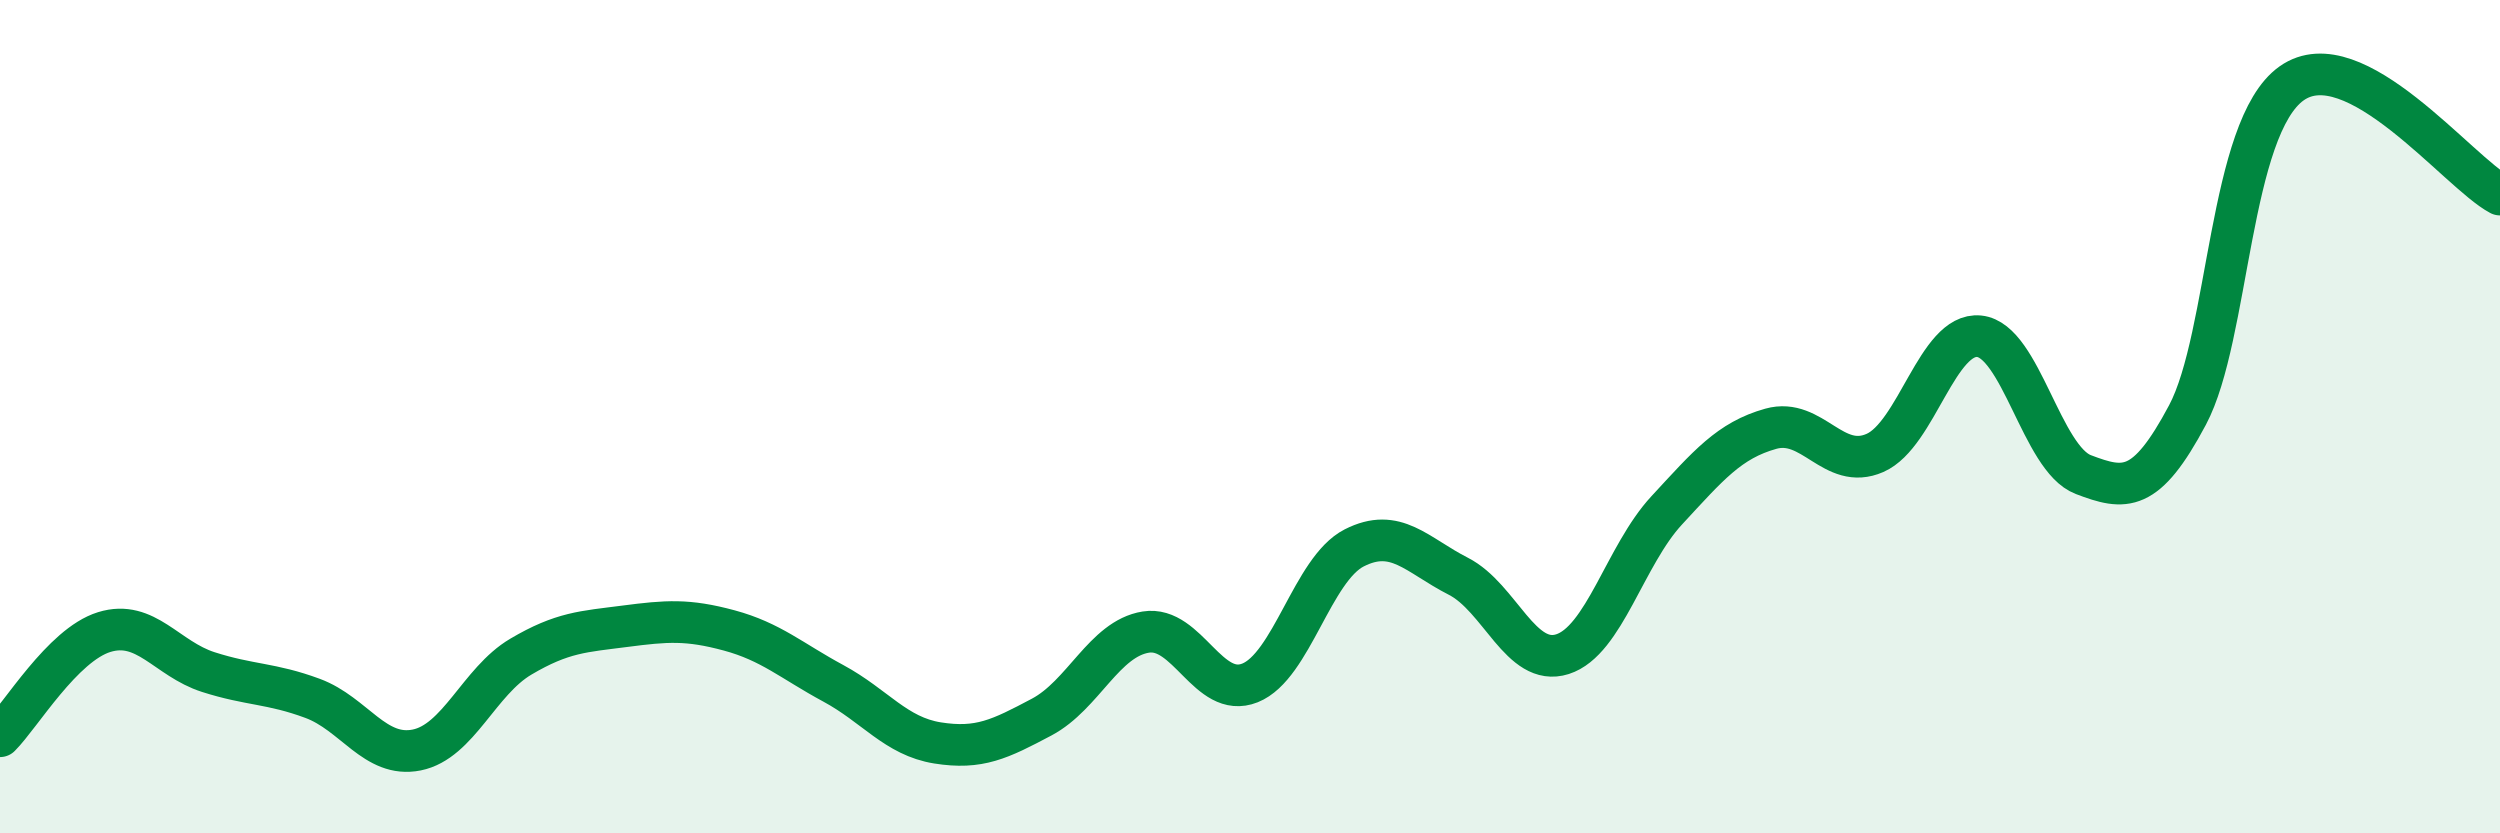 
    <svg width="60" height="20" viewBox="0 0 60 20" xmlns="http://www.w3.org/2000/svg">
      <path
        d="M 0,17.67 C 0.5,17.17 1.5,15.48 2.5,15.17 C 3.5,14.86 4,15.81 5,16.13 C 6,16.45 6.5,16.39 7.5,16.76 C 8.5,17.13 9,18.2 10,18 C 11,17.8 11.5,16.35 12.5,15.76 C 13.5,15.17 14,15.16 15,15.03 C 16,14.9 16.5,14.86 17.5,15.13 C 18.5,15.4 19,15.86 20,16.4 C 21,16.94 21.5,17.67 22.5,17.83 C 23.5,17.99 24,17.74 25,17.21 C 26,16.68 26.5,15.33 27.5,15.17 C 28.5,15.01 29,16.79 30,16.39 C 31,15.99 31.5,13.66 32.5,13.15 C 33.5,12.64 34,13.32 35,13.83 C 36,14.34 36.5,16.02 37.5,15.7 C 38.5,15.38 39,13.33 40,12.25 C 41,11.17 41.5,10.57 42.5,10.29 C 43.5,10.01 44,11.31 45,10.87 C 46,10.43 46.5,7.97 47.5,8.07 C 48.5,8.17 49,11.01 50,11.39 C 51,11.77 51.5,11.84 52.5,9.96 C 53.5,8.08 53.5,3.06 55,2 C 56.5,0.94 59,4.14 60,4.67L60 20L0 20Z"
        fill="#008740"
        opacity="0.1"
        stroke-linecap="round"
        stroke-linejoin="round"
      />
      <path
        d="M 0,17.67 C 0.5,17.17 1.5,15.48 2.5,15.17 C 3.5,14.86 4,15.81 5,16.13 C 6,16.45 6.5,16.39 7.5,16.76 C 8.5,17.13 9,18.2 10,18 C 11,17.8 11.5,16.35 12.5,15.76 C 13.5,15.17 14,15.16 15,15.03 C 16,14.9 16.5,14.86 17.5,15.13 C 18.5,15.4 19,15.86 20,16.4 C 21,16.94 21.5,17.67 22.5,17.83 C 23.5,17.99 24,17.74 25,17.21 C 26,16.68 26.5,15.33 27.5,15.17 C 28.5,15.01 29,16.79 30,16.39 C 31,15.99 31.5,13.66 32.5,13.15 C 33.5,12.64 34,13.32 35,13.83 C 36,14.34 36.5,16.02 37.5,15.7 C 38.5,15.38 39,13.33 40,12.25 C 41,11.17 41.5,10.57 42.5,10.29 C 43.5,10.01 44,11.31 45,10.87 C 46,10.43 46.5,7.97 47.5,8.07 C 48.5,8.17 49,11.01 50,11.39 C 51,11.77 51.5,11.84 52.5,9.96 C 53.5,8.08 53.5,3.06 55,2 C 56.5,0.94 59,4.14 60,4.67"
        stroke="#008740"
        stroke-width="1"
        fill="none"
        stroke-linecap="round"
        stroke-linejoin="round"
      />
    </svg>
  
